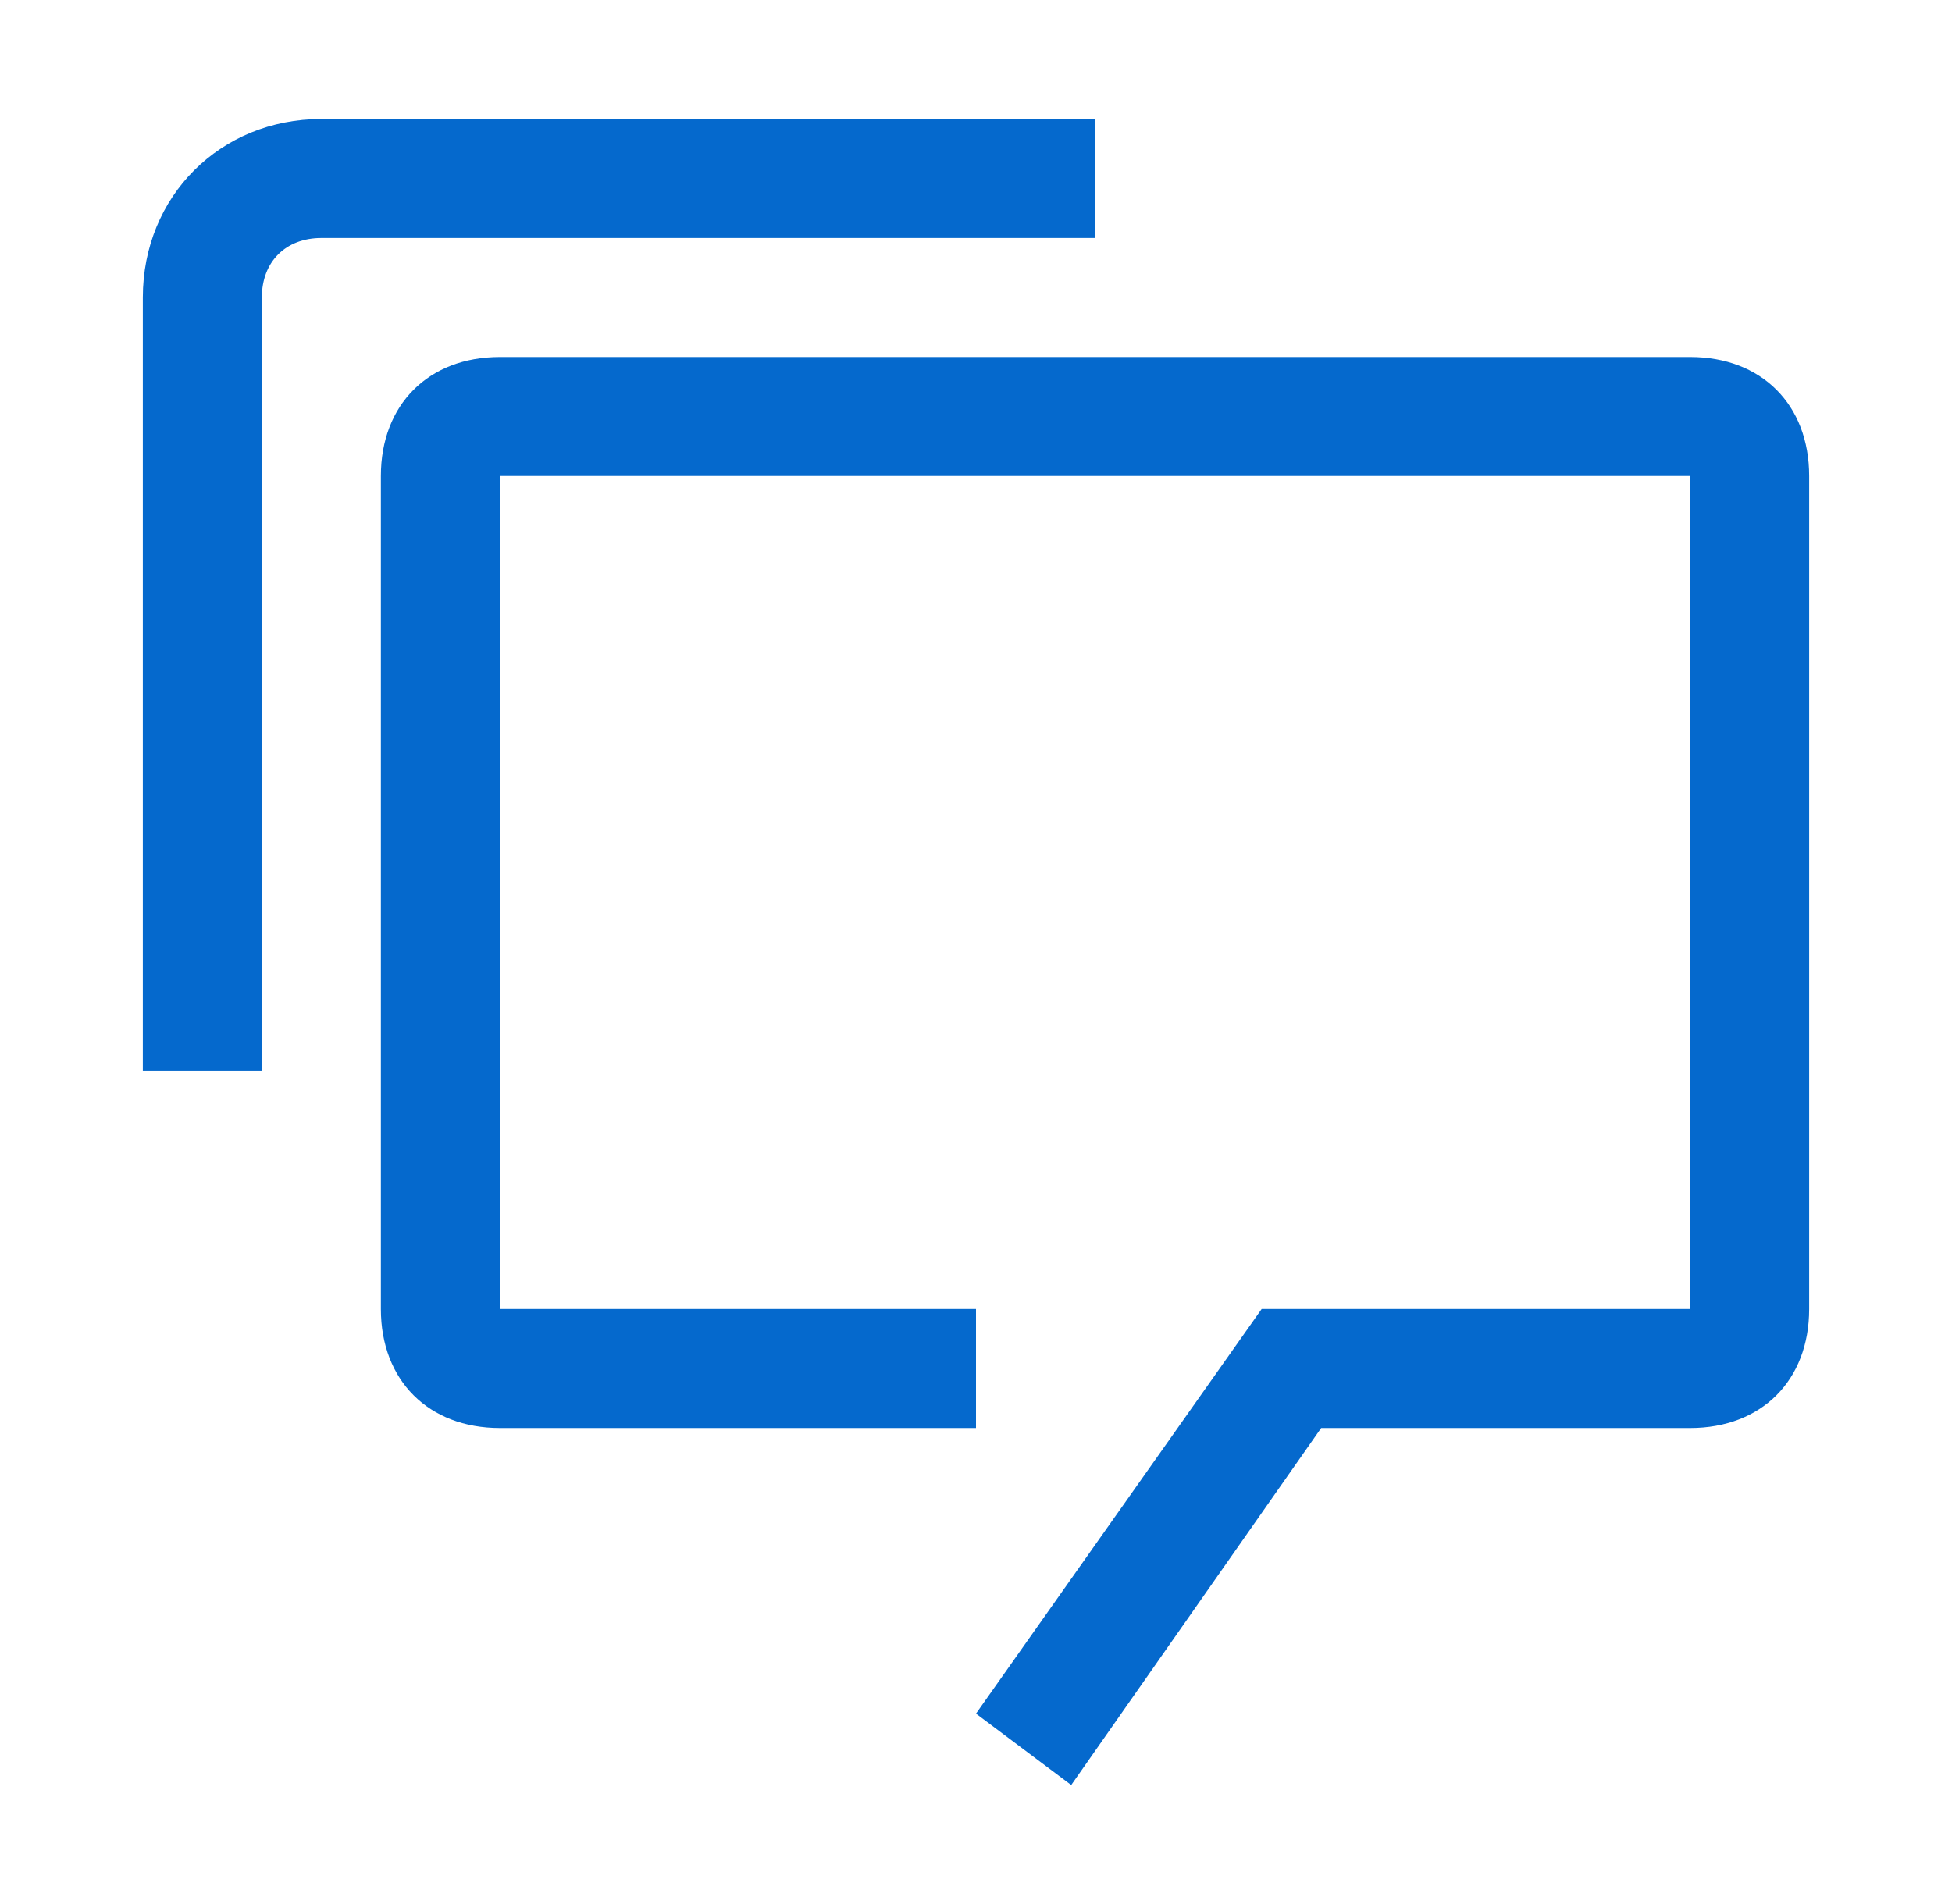 <svg width="41" height="40" viewBox="0 0 41 40" fill="none" xmlns="http://www.w3.org/2000/svg">
<path d="M35.5 7.5H10.5C9 7.5 8 8.5 8 10V27.5C8 29 9 30 10.5 30H20.5V27.5H10.5V10H35.5V27.5H26.5L20.5 36L22.5 37.5L27.75 30H35.5C37 30 38 29 38 27.5V10C38 8.5 37 7.5 35.5 7.5Z" fill="#0569CD"/>
<path d="M5.5 22.5H3V6.25C3 4.125 4.625 2.5 6.75 2.5H23V5H6.75C6 5 5.5 5.5 5.5 6.25V22.5Z" fill="#0569CD"/>
</svg>

